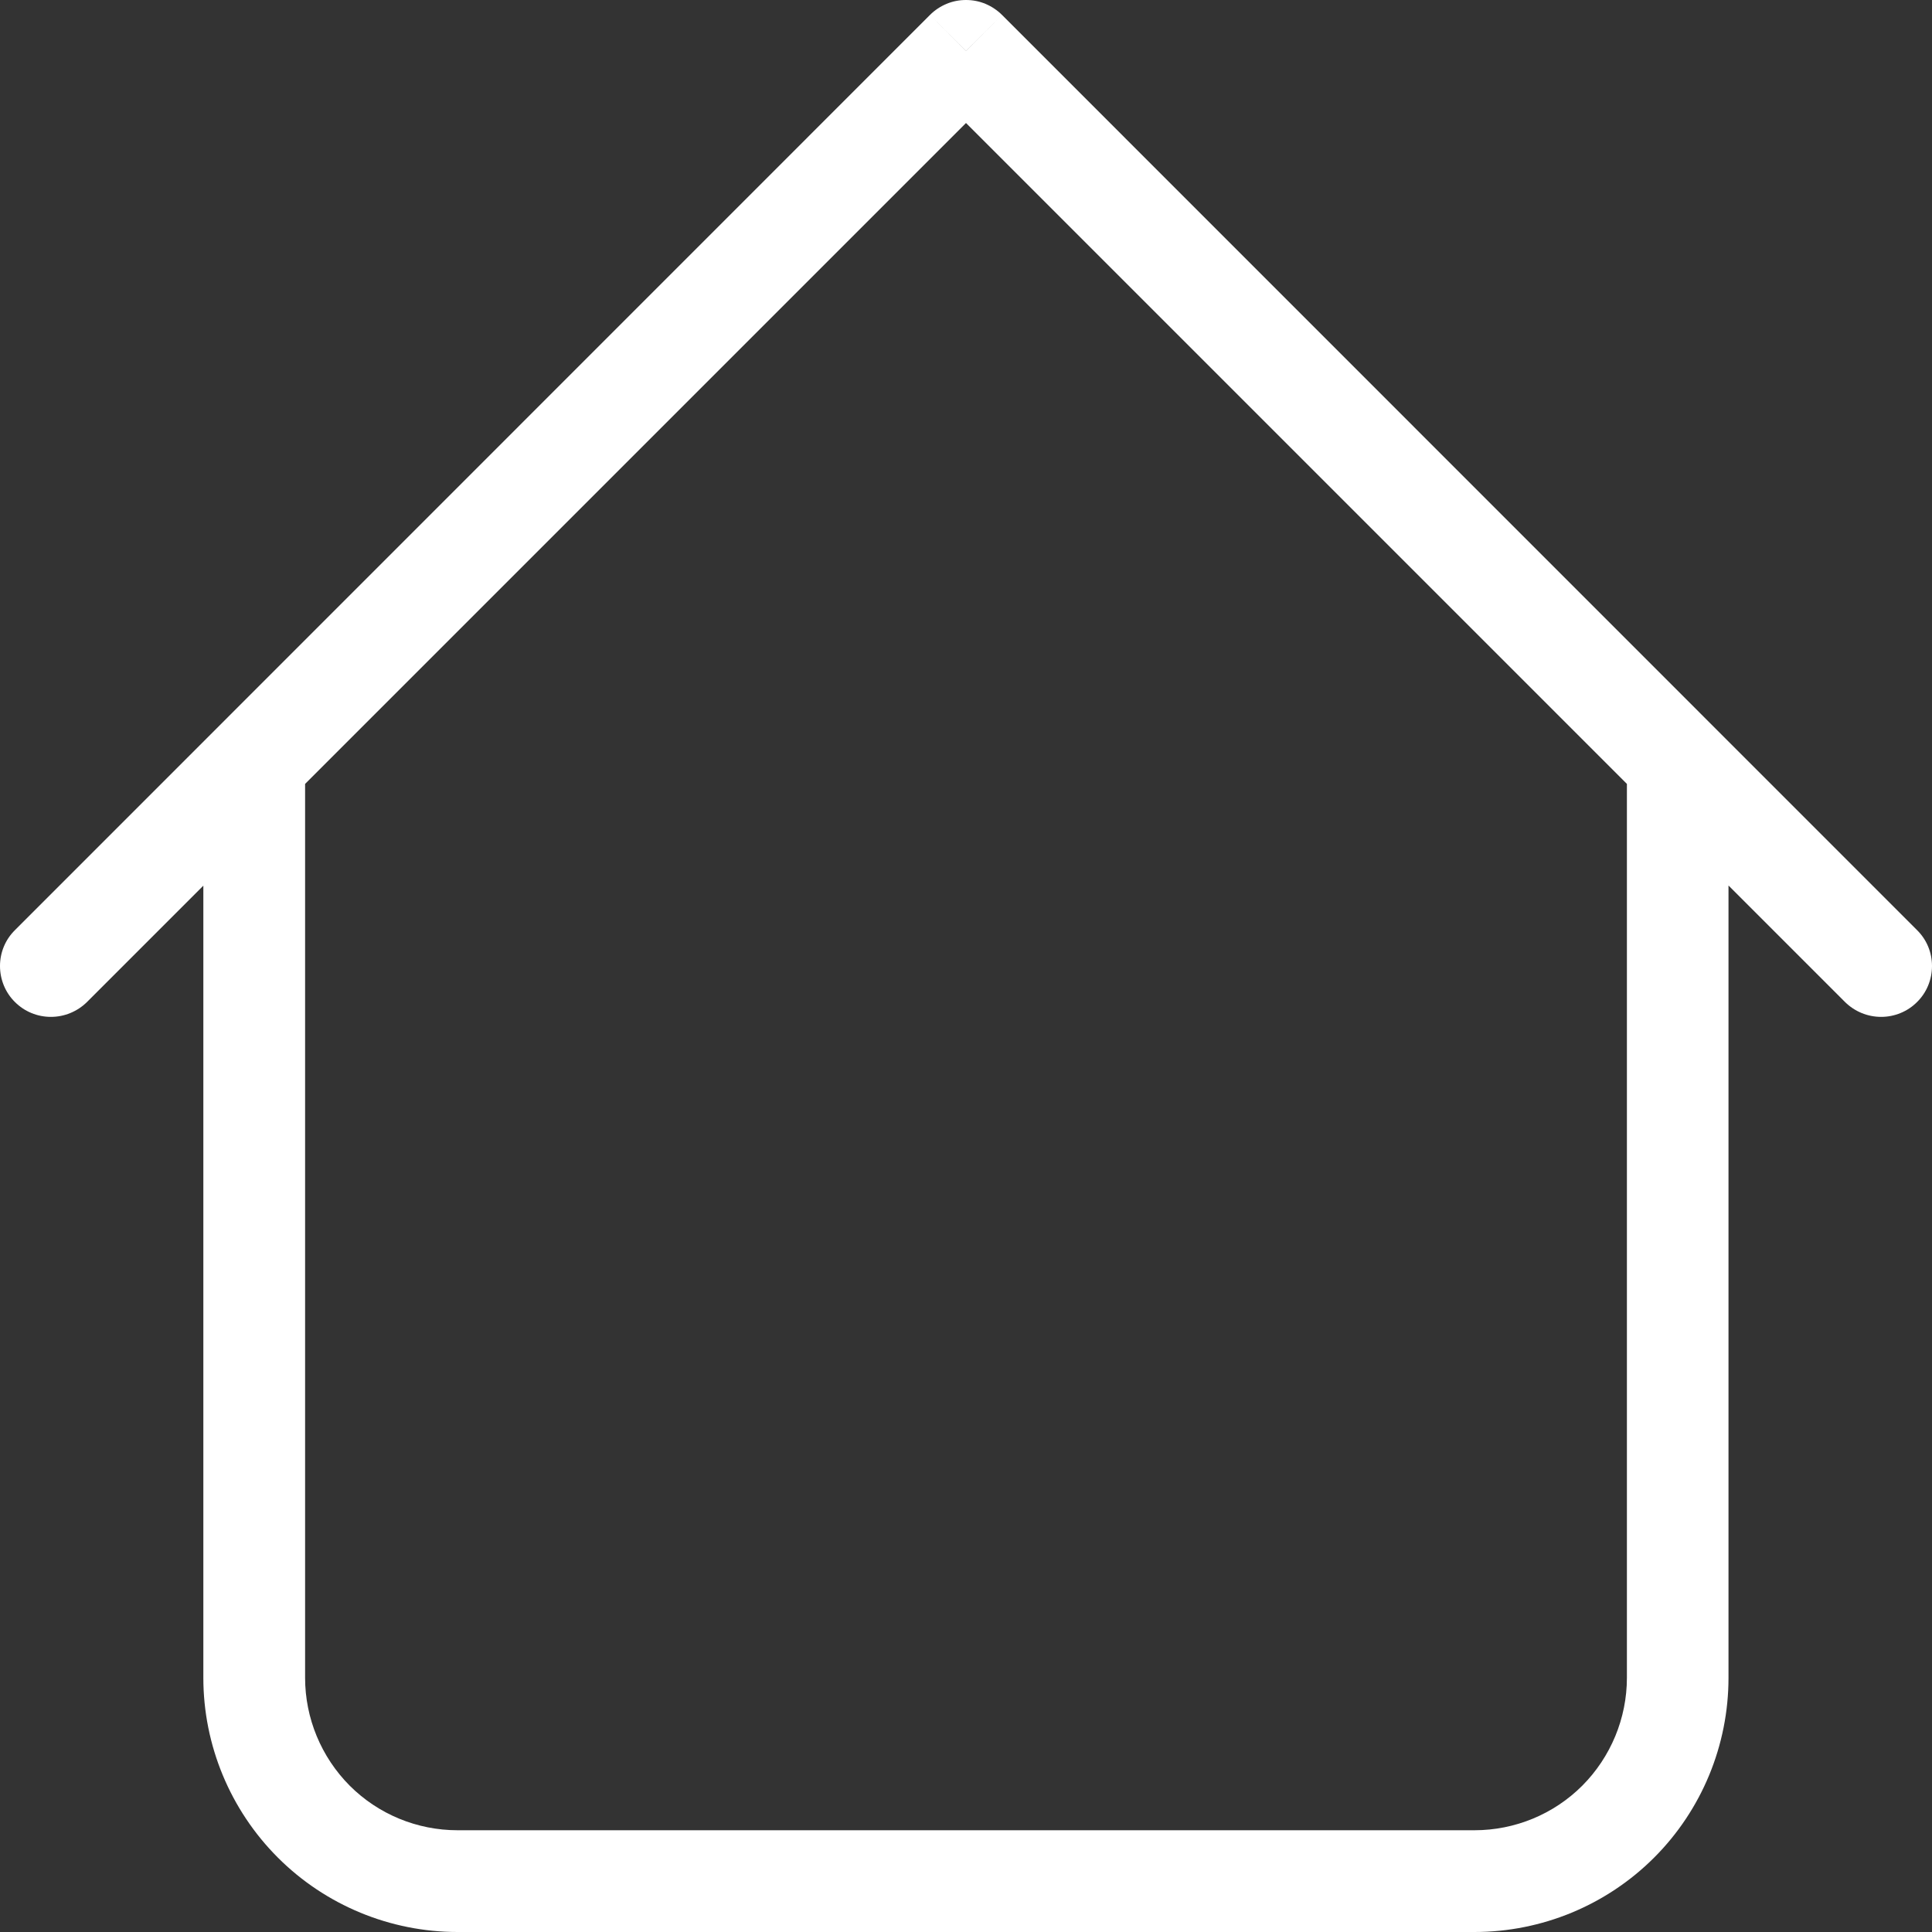 <svg width="12" height="12" viewBox="0 0 12 12" fill="none" xmlns="http://www.w3.org/2000/svg">
<rect x="0" y="0" width="12" height="12" fill="#333333" stroke="none"/>
<path d="M10.736 4.737C10.736 4.653 10.703 4.573 10.644 4.514C10.585 4.455 10.505 4.421 10.421 4.421C10.337 4.421 10.257 4.455 10.197 4.514C10.138 4.573 10.105 4.653 10.105 4.737H10.736ZM1.895 4.737C1.895 4.653 1.862 4.573 1.803 4.514C1.743 4.455 1.663 4.421 1.579 4.421C1.495 4.421 1.415 4.455 1.356 4.514C1.297 4.573 1.263 4.653 1.263 4.737H1.895ZM11.46 6.224C11.52 6.283 11.6 6.316 11.684 6.316C11.768 6.316 11.848 6.283 11.907 6.224C11.967 6.165 12 6.084 12 6C12 5.916 11.967 5.836 11.907 5.777L11.46 6.224ZM6 0.316L6.224 0.093C6.194 0.063 6.159 0.04 6.121 0.024C6.083 0.008 6.042 0 6 0C5.958 0 5.917 0.008 5.879 0.024C5.841 0.04 5.806 0.063 5.776 0.093L6 0.316ZM0.093 5.777C0.033 5.836 0 5.916 0 6C0 6.084 0.033 6.165 0.093 6.224C0.152 6.283 0.232 6.316 0.316 6.316C0.4 6.316 0.48 6.283 0.54 6.224L0.093 5.777ZM2.842 12H9.158V11.368H2.842V12ZM10.736 10.421V4.737H10.105V10.421H10.736ZM1.895 10.421V4.737H1.263V10.421H1.895ZM11.907 5.777L6.224 0.093L5.776 0.54L11.46 6.224L11.907 5.777ZM5.776 0.093L0.093 5.777L0.54 6.224L6.224 0.54L5.776 0.093ZM9.158 12C9.576 12 9.978 11.834 10.274 11.538C10.57 11.242 10.736 10.84 10.736 10.421H10.105C10.105 10.672 10.005 10.913 9.828 11.091C9.65 11.269 9.409 11.368 9.158 11.368V12ZM2.842 11.368C2.591 11.368 2.35 11.269 2.172 11.091C1.995 10.913 1.895 10.672 1.895 10.421H1.263C1.263 10.84 1.43 11.242 1.726 11.538C2.022 11.834 2.424 12 2.842 12V11.368Z" fill="white"/>
</svg>
